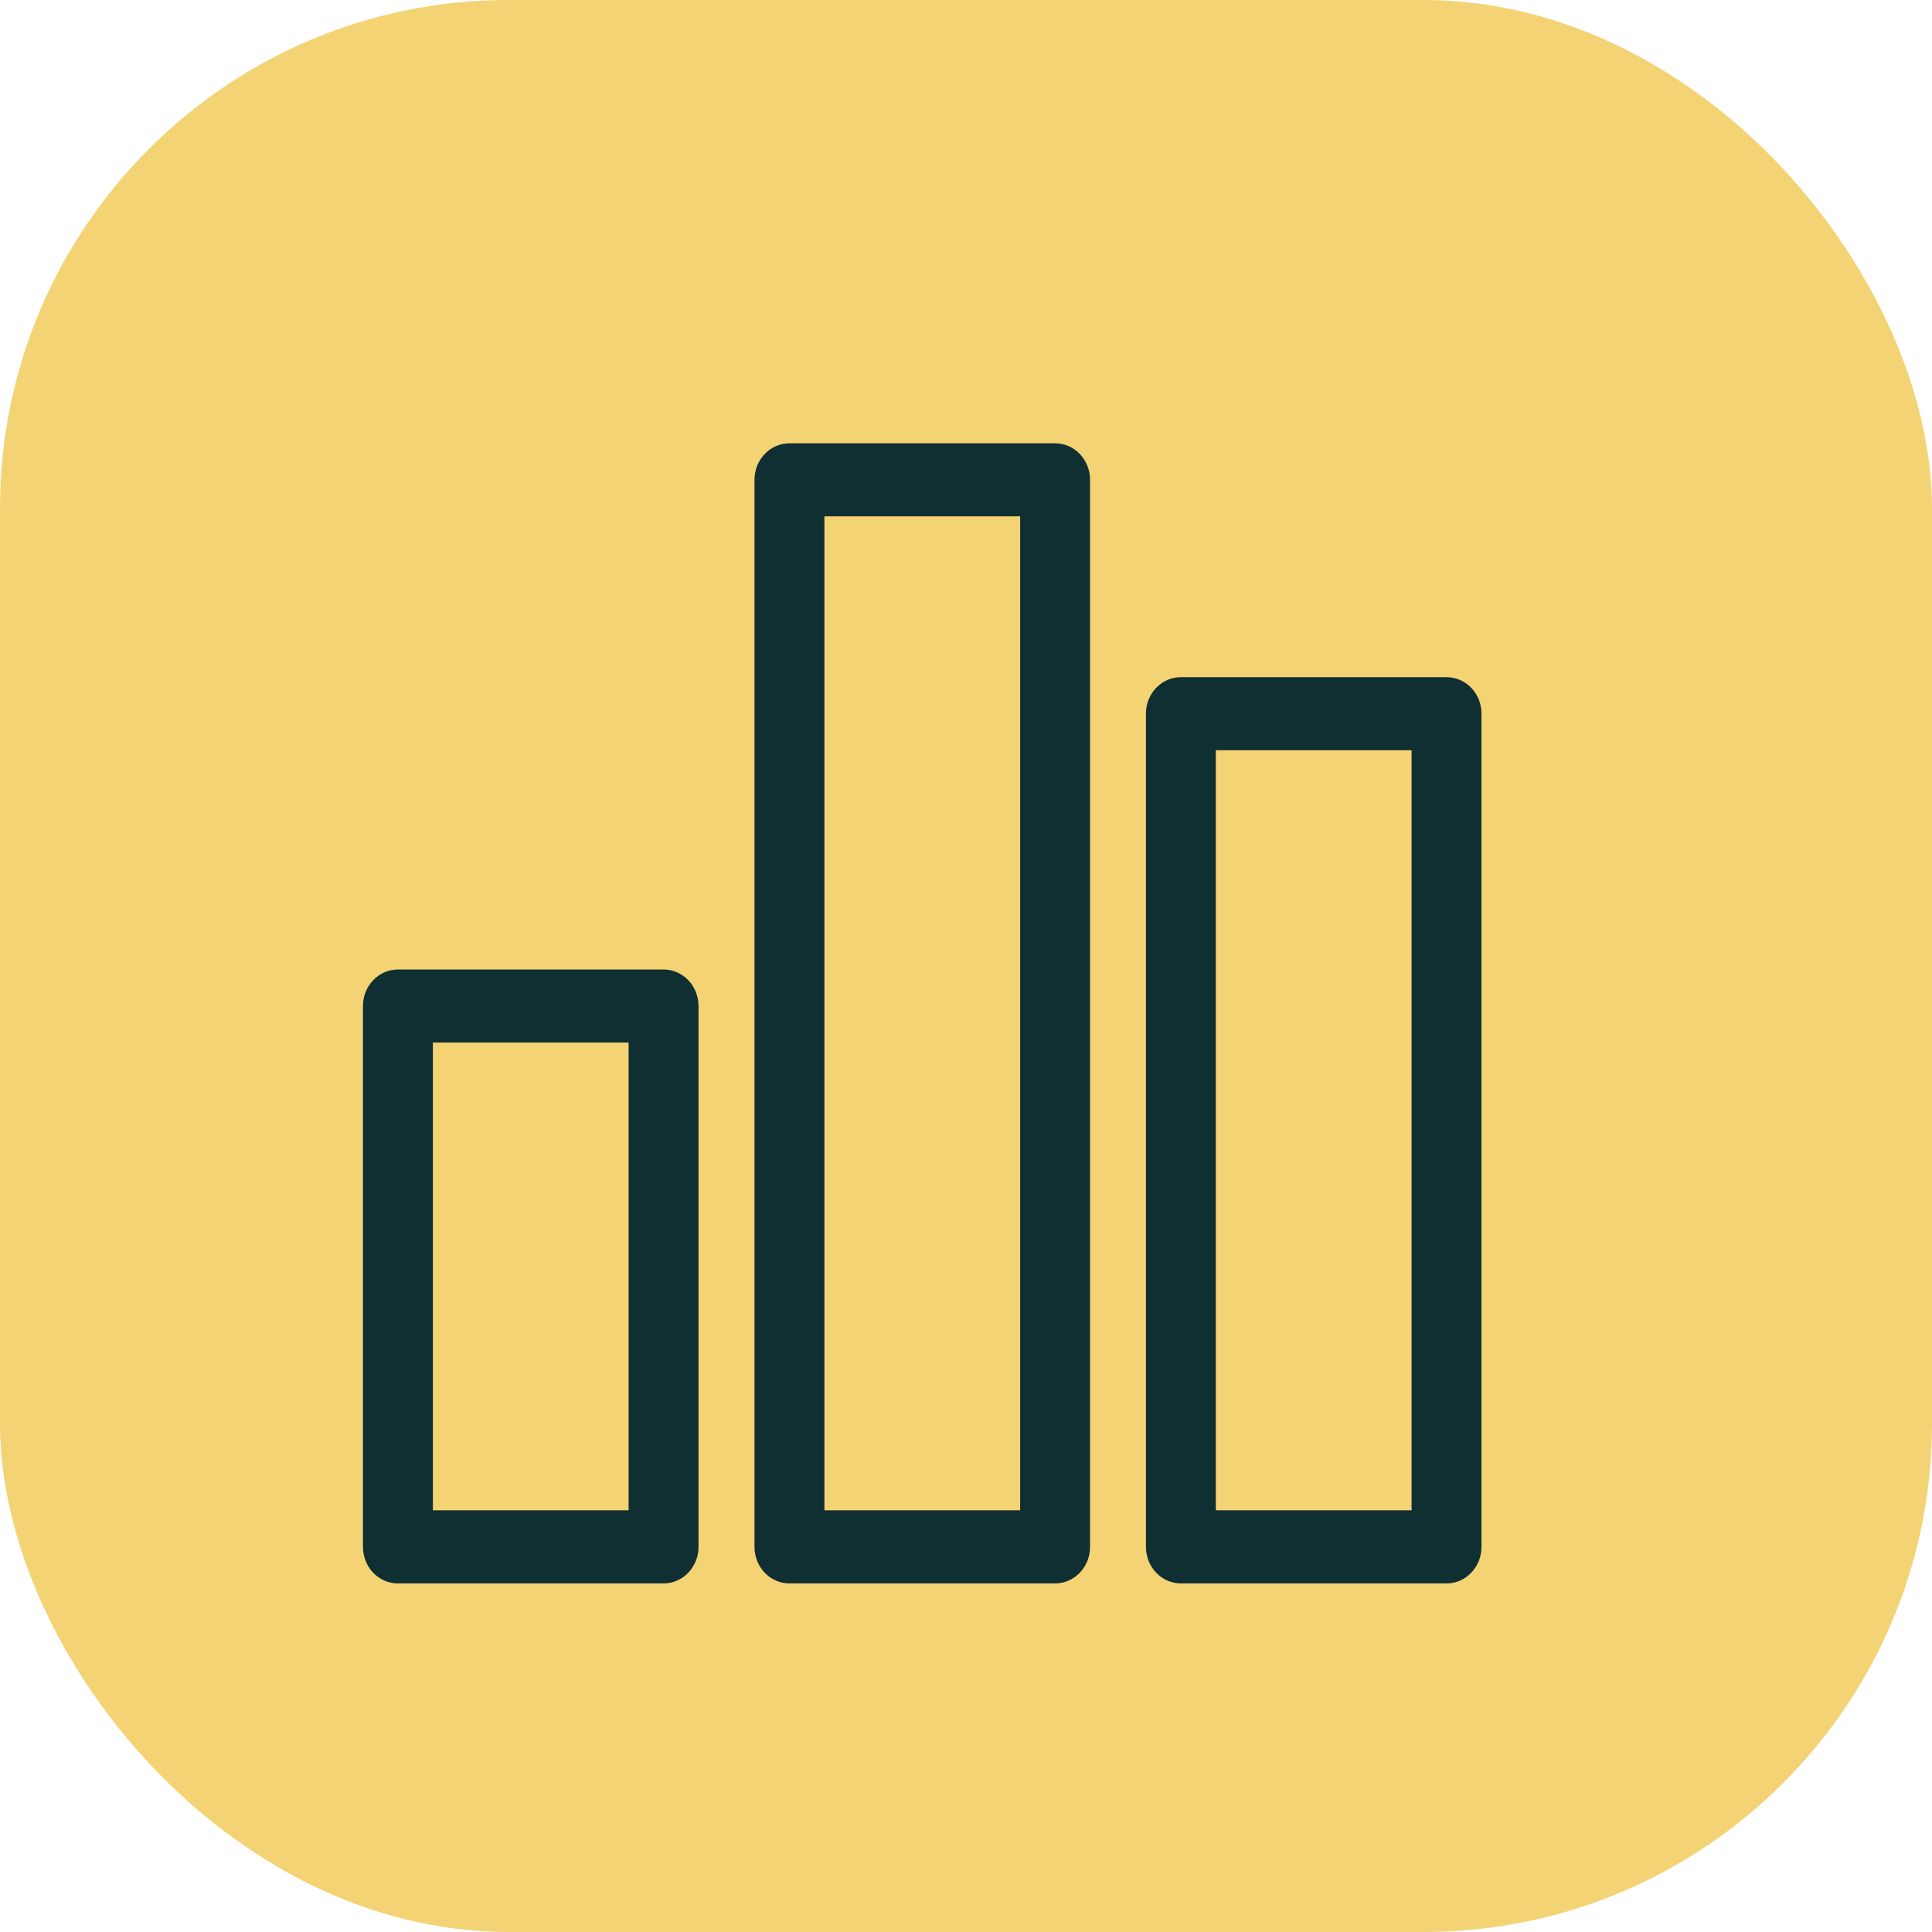 <svg width="38" height="38" viewBox="0 0 38 38" fill="none" xmlns="http://www.w3.org/2000/svg">
<rect width="38" height="38" rx="10" fill="#F4D374"/>
<path fill-rule="evenodd" clip-rule="evenodd" d="M7.139 19.788C7.139 19.39 7.446 19.069 7.826 19.069H13.051C13.431 19.069 13.739 19.39 13.739 19.788V30.425C13.739 30.822 13.431 31.144 13.051 31.144H7.826C7.446 31.144 7.139 30.822 7.139 30.425V19.788ZM8.514 20.506V29.706H12.364V20.506H8.514Z" fill="#102F32"/>
<path fill-rule="evenodd" clip-rule="evenodd" d="M14.84 9.438C14.84 9.041 15.148 8.719 15.527 8.719H20.752C21.132 8.719 21.44 9.041 21.44 9.438V30.425C21.44 30.822 21.132 31.144 20.752 31.144H15.527C15.148 31.144 14.84 30.822 14.84 30.425V9.438ZM16.215 10.156V29.706H20.065V10.156H16.215Z" fill="#102F32"/>
<path fill-rule="evenodd" clip-rule="evenodd" d="M22.539 14.037C22.539 13.64 22.847 13.319 23.227 13.319H28.452C28.831 13.319 29.139 13.64 29.139 14.037V30.425C29.139 30.822 28.831 31.144 28.452 31.144H23.227C22.847 31.144 22.539 30.822 22.539 30.425V14.037ZM23.914 14.756V29.706H27.764V14.756H23.914Z" fill="#102F32"/>
</svg>
